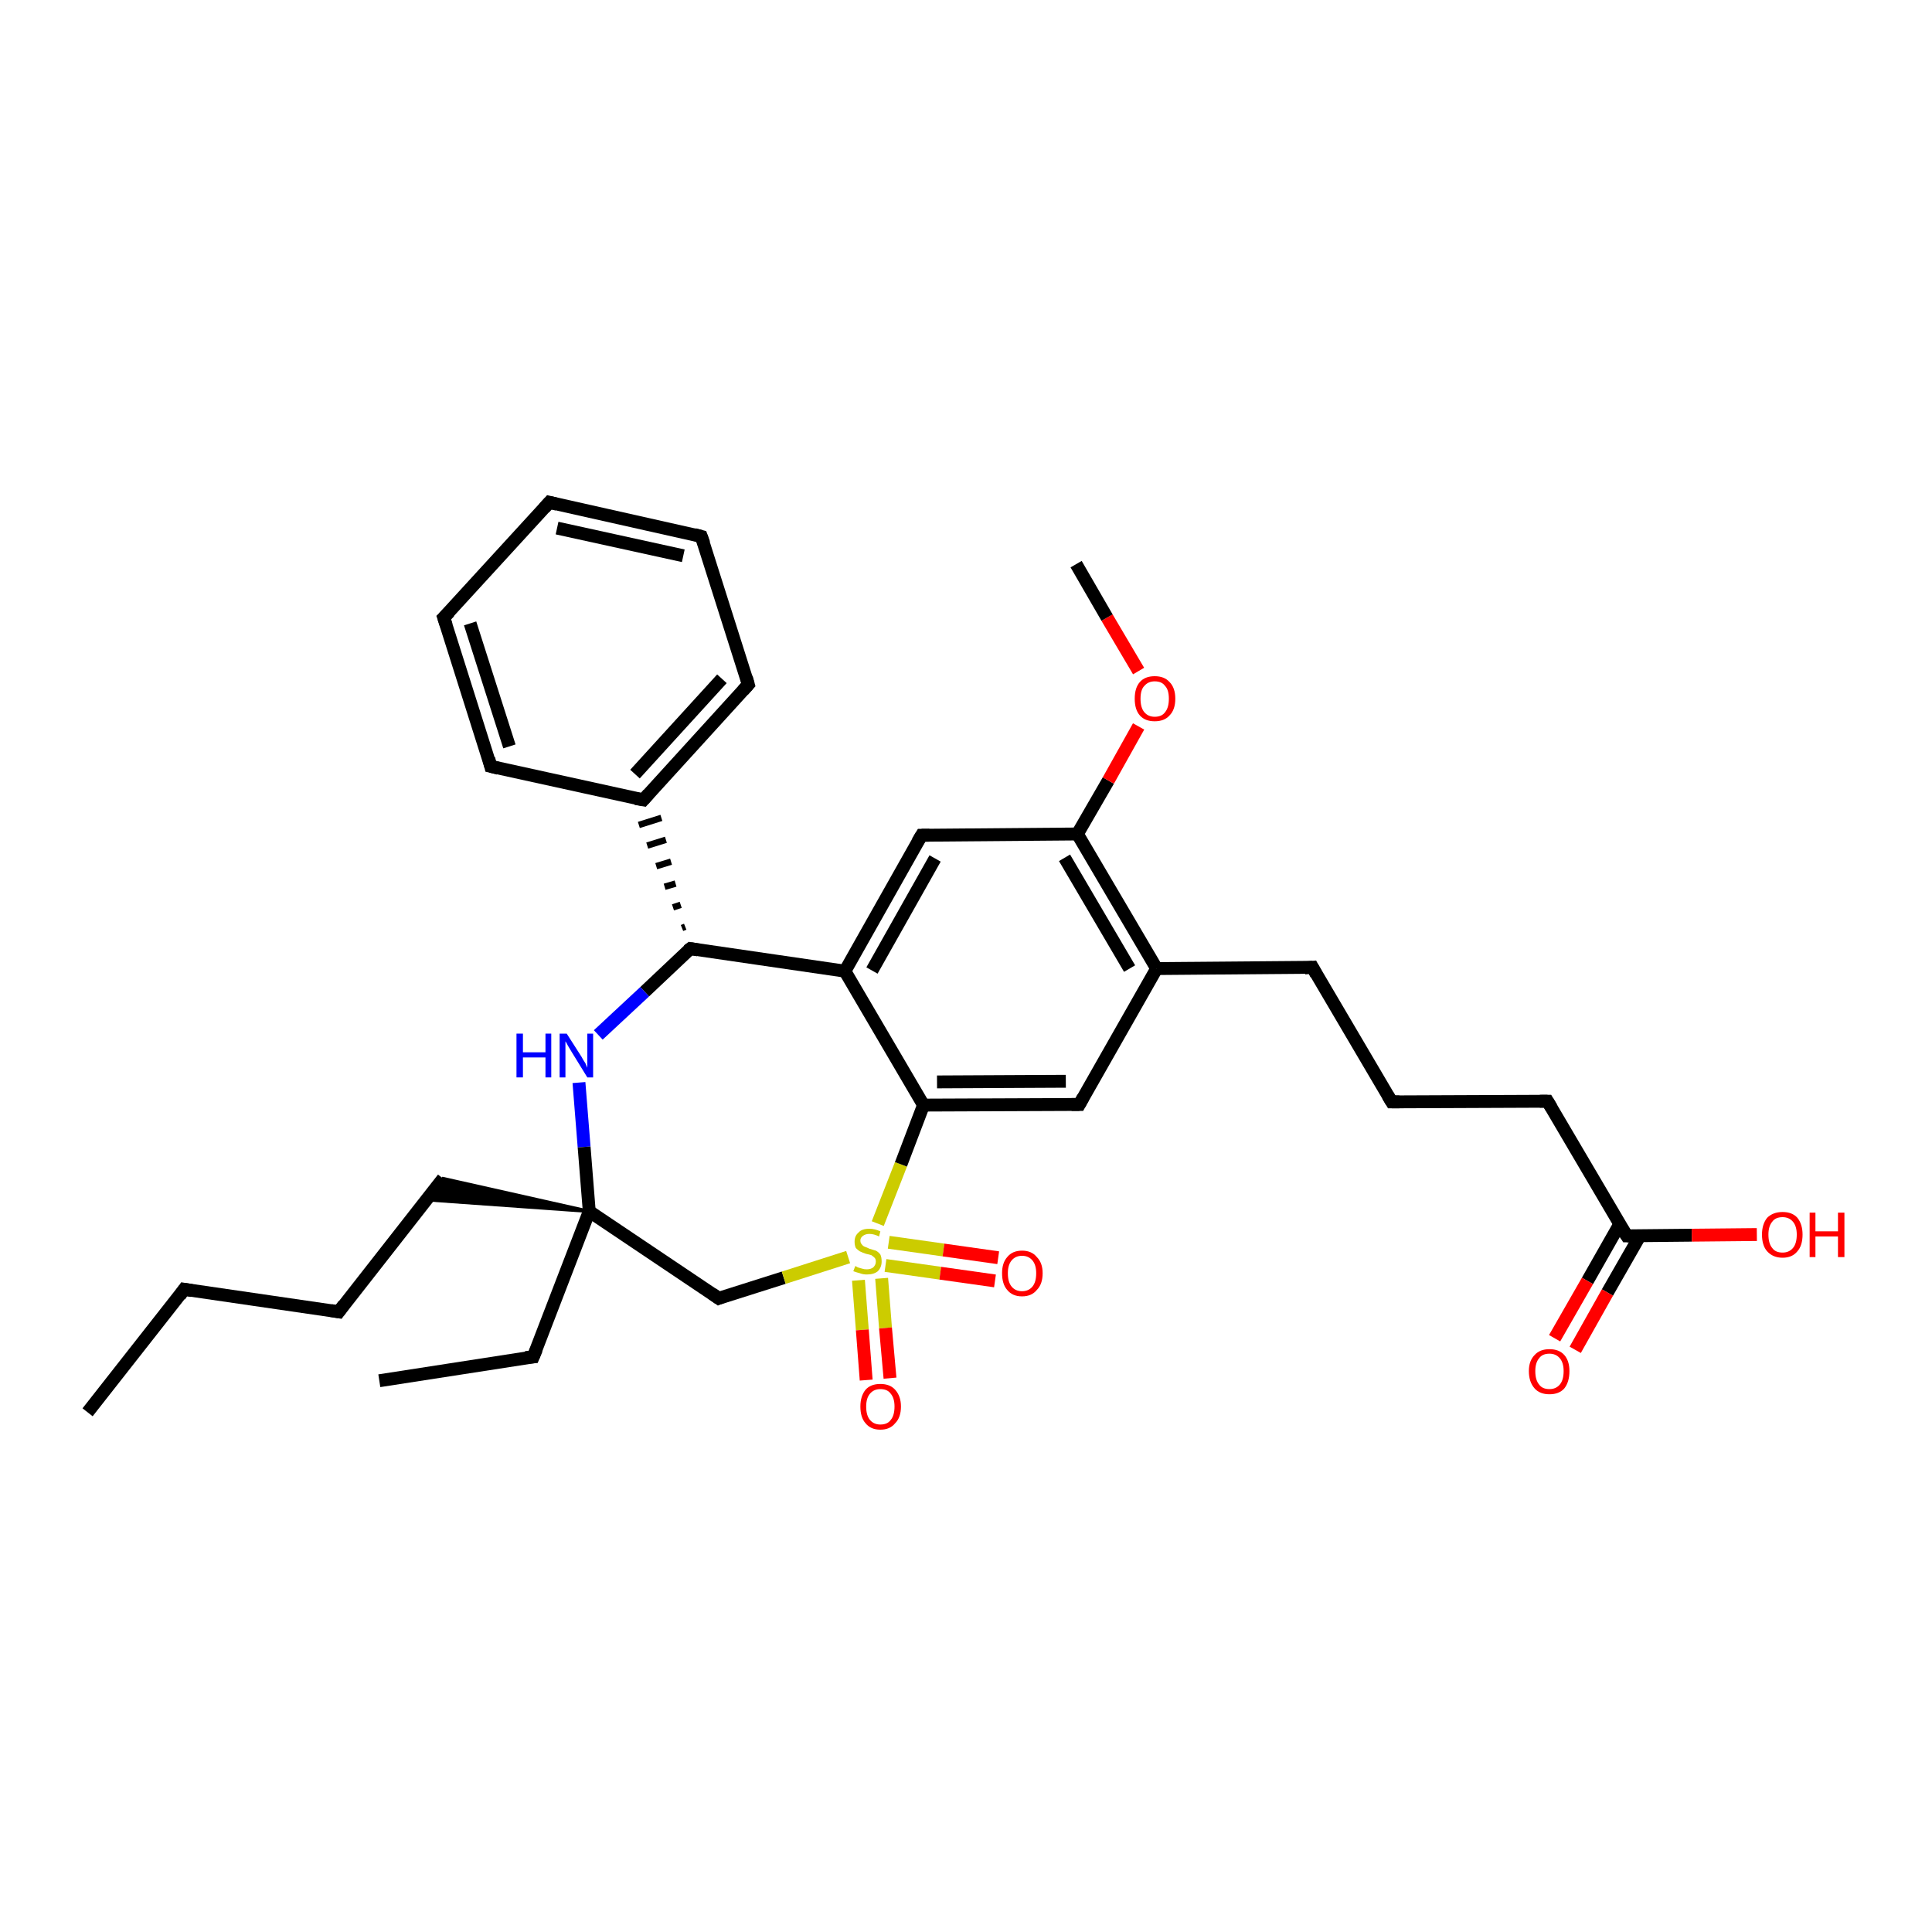 <?xml version='1.0' encoding='iso-8859-1'?>
<svg version='1.1' baseProfile='full'
              xmlns='http://www.w3.org/2000/svg'
                      xmlns:rdkit='http://www.rdkit.org/xml'
                      xmlns:xlink='http://www.w3.org/1999/xlink'
                  xml:space='preserve'
width='300px' height='300px' viewBox='0 0 300 300'>
<!-- END OF HEADER -->
<rect style='opacity:1.0;fill:#FFFFFF;stroke:none' width='300.0' height='300.0' x='0.0' y='0.0'> </rect>
<path class='bond-0 atom-0 atom-1' d='M 13.6,219.3 L 28.6,200.2' style='fill:none;fill-rule:evenodd;stroke:#000000;stroke-width:2.0px;stroke-linecap:butt;stroke-linejoin:miter;stroke-opacity:1' />
<path class='bond-1 atom-1 atom-2' d='M 28.6,200.2 L 52.6,203.7' style='fill:none;fill-rule:evenodd;stroke:#000000;stroke-width:2.0px;stroke-linecap:butt;stroke-linejoin:miter;stroke-opacity:1' />
<path class='bond-2 atom-2 atom-3' d='M 52.6,203.7 L 68.8,183.0' style='fill:none;fill-rule:evenodd;stroke:#000000;stroke-width:2.0px;stroke-linecap:butt;stroke-linejoin:miter;stroke-opacity:1' />
<path class='bond-3 atom-4 atom-3' d='M 91.5,188.1 L 66.2,186.3 L 68.8,183.0 Z' style='fill:#000000;fill-rule:evenodd;fill-opacity:1;stroke:#000000;stroke-width:0.5px;stroke-linecap:butt;stroke-linejoin:miter;stroke-opacity:1;' />
<path class='bond-4 atom-4 atom-5' d='M 91.5,188.1 L 82.8,210.7' style='fill:none;fill-rule:evenodd;stroke:#000000;stroke-width:2.0px;stroke-linecap:butt;stroke-linejoin:miter;stroke-opacity:1' />
<path class='bond-5 atom-5 atom-6' d='M 82.8,210.7 L 58.9,214.4' style='fill:none;fill-rule:evenodd;stroke:#000000;stroke-width:2.0px;stroke-linecap:butt;stroke-linejoin:miter;stroke-opacity:1' />
<path class='bond-6 atom-4 atom-7' d='M 91.5,188.1 L 111.6,201.6' style='fill:none;fill-rule:evenodd;stroke:#000000;stroke-width:2.0px;stroke-linecap:butt;stroke-linejoin:miter;stroke-opacity:1' />
<path class='bond-7 atom-7 atom-8' d='M 111.6,201.6 L 121.7,198.4' style='fill:none;fill-rule:evenodd;stroke:#000000;stroke-width:2.0px;stroke-linecap:butt;stroke-linejoin:miter;stroke-opacity:1' />
<path class='bond-7 atom-7 atom-8' d='M 121.7,198.4 L 131.7,195.2' style='fill:none;fill-rule:evenodd;stroke:#CCCC00;stroke-width:2.0px;stroke-linecap:butt;stroke-linejoin:miter;stroke-opacity:1' />
<path class='bond-8 atom-8 atom-9' d='M 137.5,196.5 L 146.0,197.7' style='fill:none;fill-rule:evenodd;stroke:#CCCC00;stroke-width:2.0px;stroke-linecap:butt;stroke-linejoin:miter;stroke-opacity:1' />
<path class='bond-8 atom-8 atom-9' d='M 146.0,197.7 L 154.5,198.9' style='fill:none;fill-rule:evenodd;stroke:#FF0000;stroke-width:2.0px;stroke-linecap:butt;stroke-linejoin:miter;stroke-opacity:1' />
<path class='bond-8 atom-8 atom-9' d='M 138.0,192.9 L 146.5,194.1' style='fill:none;fill-rule:evenodd;stroke:#CCCC00;stroke-width:2.0px;stroke-linecap:butt;stroke-linejoin:miter;stroke-opacity:1' />
<path class='bond-8 atom-8 atom-9' d='M 146.5,194.1 L 155.0,195.3' style='fill:none;fill-rule:evenodd;stroke:#FF0000;stroke-width:2.0px;stroke-linecap:butt;stroke-linejoin:miter;stroke-opacity:1' />
<path class='bond-9 atom-8 atom-10' d='M 133.3,198.8 L 133.9,206.5' style='fill:none;fill-rule:evenodd;stroke:#CCCC00;stroke-width:2.0px;stroke-linecap:butt;stroke-linejoin:miter;stroke-opacity:1' />
<path class='bond-9 atom-8 atom-10' d='M 133.9,206.5 L 134.5,214.3' style='fill:none;fill-rule:evenodd;stroke:#FF0000;stroke-width:2.0px;stroke-linecap:butt;stroke-linejoin:miter;stroke-opacity:1' />
<path class='bond-9 atom-8 atom-10' d='M 136.9,198.5 L 137.5,206.2' style='fill:none;fill-rule:evenodd;stroke:#CCCC00;stroke-width:2.0px;stroke-linecap:butt;stroke-linejoin:miter;stroke-opacity:1' />
<path class='bond-9 atom-8 atom-10' d='M 137.5,206.2 L 138.2,214.0' style='fill:none;fill-rule:evenodd;stroke:#FF0000;stroke-width:2.0px;stroke-linecap:butt;stroke-linejoin:miter;stroke-opacity:1' />
<path class='bond-10 atom-8 atom-11' d='M 136.3,190.0 L 139.9,180.8' style='fill:none;fill-rule:evenodd;stroke:#CCCC00;stroke-width:2.0px;stroke-linecap:butt;stroke-linejoin:miter;stroke-opacity:1' />
<path class='bond-10 atom-8 atom-11' d='M 139.9,180.8 L 143.4,171.6' style='fill:none;fill-rule:evenodd;stroke:#000000;stroke-width:2.0px;stroke-linecap:butt;stroke-linejoin:miter;stroke-opacity:1' />
<path class='bond-11 atom-11 atom-12' d='M 143.4,171.6 L 167.6,171.5' style='fill:none;fill-rule:evenodd;stroke:#000000;stroke-width:2.0px;stroke-linecap:butt;stroke-linejoin:miter;stroke-opacity:1' />
<path class='bond-11 atom-11 atom-12' d='M 145.5,168.0 L 165.5,167.9' style='fill:none;fill-rule:evenodd;stroke:#000000;stroke-width:2.0px;stroke-linecap:butt;stroke-linejoin:miter;stroke-opacity:1' />
<path class='bond-12 atom-12 atom-13' d='M 167.6,171.5 L 179.6,150.4' style='fill:none;fill-rule:evenodd;stroke:#000000;stroke-width:2.0px;stroke-linecap:butt;stroke-linejoin:miter;stroke-opacity:1' />
<path class='bond-13 atom-13 atom-14' d='M 179.6,150.4 L 203.8,150.2' style='fill:none;fill-rule:evenodd;stroke:#000000;stroke-width:2.0px;stroke-linecap:butt;stroke-linejoin:miter;stroke-opacity:1' />
<path class='bond-14 atom-14 atom-15' d='M 203.8,150.2 L 216.1,171.1' style='fill:none;fill-rule:evenodd;stroke:#000000;stroke-width:2.0px;stroke-linecap:butt;stroke-linejoin:miter;stroke-opacity:1' />
<path class='bond-15 atom-15 atom-16' d='M 216.1,171.1 L 240.3,171.0' style='fill:none;fill-rule:evenodd;stroke:#000000;stroke-width:2.0px;stroke-linecap:butt;stroke-linejoin:miter;stroke-opacity:1' />
<path class='bond-16 atom-16 atom-17' d='M 240.3,171.0 L 252.6,191.9' style='fill:none;fill-rule:evenodd;stroke:#000000;stroke-width:2.0px;stroke-linecap:butt;stroke-linejoin:miter;stroke-opacity:1' />
<path class='bond-17 atom-17 atom-18' d='M 252.6,191.9 L 262.7,191.8' style='fill:none;fill-rule:evenodd;stroke:#000000;stroke-width:2.0px;stroke-linecap:butt;stroke-linejoin:miter;stroke-opacity:1' />
<path class='bond-17 atom-17 atom-18' d='M 262.7,191.8 L 272.8,191.7' style='fill:none;fill-rule:evenodd;stroke:#FF0000;stroke-width:2.0px;stroke-linecap:butt;stroke-linejoin:miter;stroke-opacity:1' />
<path class='bond-18 atom-17 atom-19' d='M 251.5,190.1 L 246.5,198.9' style='fill:none;fill-rule:evenodd;stroke:#000000;stroke-width:2.0px;stroke-linecap:butt;stroke-linejoin:miter;stroke-opacity:1' />
<path class='bond-18 atom-17 atom-19' d='M 246.5,198.9 L 241.4,207.8' style='fill:none;fill-rule:evenodd;stroke:#FF0000;stroke-width:2.0px;stroke-linecap:butt;stroke-linejoin:miter;stroke-opacity:1' />
<path class='bond-18 atom-17 atom-19' d='M 254.7,191.8 L 249.6,200.7' style='fill:none;fill-rule:evenodd;stroke:#000000;stroke-width:2.0px;stroke-linecap:butt;stroke-linejoin:miter;stroke-opacity:1' />
<path class='bond-18 atom-17 atom-19' d='M 249.6,200.7 L 244.6,209.6' style='fill:none;fill-rule:evenodd;stroke:#FF0000;stroke-width:2.0px;stroke-linecap:butt;stroke-linejoin:miter;stroke-opacity:1' />
<path class='bond-19 atom-13 atom-20' d='M 179.6,150.4 L 167.3,129.5' style='fill:none;fill-rule:evenodd;stroke:#000000;stroke-width:2.0px;stroke-linecap:butt;stroke-linejoin:miter;stroke-opacity:1' />
<path class='bond-19 atom-13 atom-20' d='M 175.4,150.4 L 165.3,133.2' style='fill:none;fill-rule:evenodd;stroke:#000000;stroke-width:2.0px;stroke-linecap:butt;stroke-linejoin:miter;stroke-opacity:1' />
<path class='bond-20 atom-20 atom-21' d='M 167.3,129.5 L 172.1,121.2' style='fill:none;fill-rule:evenodd;stroke:#000000;stroke-width:2.0px;stroke-linecap:butt;stroke-linejoin:miter;stroke-opacity:1' />
<path class='bond-20 atom-20 atom-21' d='M 172.1,121.2 L 176.8,112.8' style='fill:none;fill-rule:evenodd;stroke:#FF0000;stroke-width:2.0px;stroke-linecap:butt;stroke-linejoin:miter;stroke-opacity:1' />
<path class='bond-21 atom-21 atom-22' d='M 176.8,104.2 L 171.9,95.9' style='fill:none;fill-rule:evenodd;stroke:#FF0000;stroke-width:2.0px;stroke-linecap:butt;stroke-linejoin:miter;stroke-opacity:1' />
<path class='bond-21 atom-21 atom-22' d='M 171.9,95.9 L 167.1,87.6' style='fill:none;fill-rule:evenodd;stroke:#000000;stroke-width:2.0px;stroke-linecap:butt;stroke-linejoin:miter;stroke-opacity:1' />
<path class='bond-22 atom-20 atom-23' d='M 167.3,129.5 L 143.1,129.7' style='fill:none;fill-rule:evenodd;stroke:#000000;stroke-width:2.0px;stroke-linecap:butt;stroke-linejoin:miter;stroke-opacity:1' />
<path class='bond-23 atom-23 atom-24' d='M 143.1,129.7 L 131.2,150.8' style='fill:none;fill-rule:evenodd;stroke:#000000;stroke-width:2.0px;stroke-linecap:butt;stroke-linejoin:miter;stroke-opacity:1' />
<path class='bond-23 atom-23 atom-24' d='M 145.2,133.3 L 135.4,150.7' style='fill:none;fill-rule:evenodd;stroke:#000000;stroke-width:2.0px;stroke-linecap:butt;stroke-linejoin:miter;stroke-opacity:1' />
<path class='bond-24 atom-24 atom-25' d='M 131.2,150.8 L 107.2,147.3' style='fill:none;fill-rule:evenodd;stroke:#000000;stroke-width:2.0px;stroke-linecap:butt;stroke-linejoin:miter;stroke-opacity:1' />
<path class='bond-25 atom-25 atom-26' d='M 107.2,147.3 L 100.1,154.0' style='fill:none;fill-rule:evenodd;stroke:#000000;stroke-width:2.0px;stroke-linecap:butt;stroke-linejoin:miter;stroke-opacity:1' />
<path class='bond-25 atom-25 atom-26' d='M 100.1,154.0 L 92.9,160.7' style='fill:none;fill-rule:evenodd;stroke:#0000FF;stroke-width:2.0px;stroke-linecap:butt;stroke-linejoin:miter;stroke-opacity:1' />
<path class='bond-26 atom-25 atom-27' d='M 106.4,143.9 L 105.9,144.1' style='fill:none;fill-rule:evenodd;stroke:#000000;stroke-width:1.0px;stroke-linecap:butt;stroke-linejoin:miter;stroke-opacity:1' />
<path class='bond-26 atom-25 atom-27' d='M 105.7,140.5 L 104.5,140.9' style='fill:none;fill-rule:evenodd;stroke:#000000;stroke-width:1.0px;stroke-linecap:butt;stroke-linejoin:miter;stroke-opacity:1' />
<path class='bond-26 atom-25 atom-27' d='M 104.9,137.2 L 103.2,137.7' style='fill:none;fill-rule:evenodd;stroke:#000000;stroke-width:1.0px;stroke-linecap:butt;stroke-linejoin:miter;stroke-opacity:1' />
<path class='bond-26 atom-25 atom-27' d='M 104.2,133.8 L 101.9,134.5' style='fill:none;fill-rule:evenodd;stroke:#000000;stroke-width:1.0px;stroke-linecap:butt;stroke-linejoin:miter;stroke-opacity:1' />
<path class='bond-26 atom-25 atom-27' d='M 103.4,130.4 L 100.5,131.3' style='fill:none;fill-rule:evenodd;stroke:#000000;stroke-width:1.0px;stroke-linecap:butt;stroke-linejoin:miter;stroke-opacity:1' />
<path class='bond-26 atom-25 atom-27' d='M 102.7,127.0 L 99.2,128.1' style='fill:none;fill-rule:evenodd;stroke:#000000;stroke-width:1.0px;stroke-linecap:butt;stroke-linejoin:miter;stroke-opacity:1' />
<path class='bond-27 atom-27 atom-28' d='M 99.9,124.2 L 116.2,106.3' style='fill:none;fill-rule:evenodd;stroke:#000000;stroke-width:2.0px;stroke-linecap:butt;stroke-linejoin:miter;stroke-opacity:1' />
<path class='bond-27 atom-27 atom-28' d='M 98.6,120.2 L 112.1,105.4' style='fill:none;fill-rule:evenodd;stroke:#000000;stroke-width:2.0px;stroke-linecap:butt;stroke-linejoin:miter;stroke-opacity:1' />
<path class='bond-28 atom-28 atom-29' d='M 116.2,106.3 L 108.9,83.3' style='fill:none;fill-rule:evenodd;stroke:#000000;stroke-width:2.0px;stroke-linecap:butt;stroke-linejoin:miter;stroke-opacity:1' />
<path class='bond-29 atom-29 atom-30' d='M 108.9,83.3 L 85.3,78.0' style='fill:none;fill-rule:evenodd;stroke:#000000;stroke-width:2.0px;stroke-linecap:butt;stroke-linejoin:miter;stroke-opacity:1' />
<path class='bond-29 atom-29 atom-30' d='M 106.1,86.3 L 86.5,82.0' style='fill:none;fill-rule:evenodd;stroke:#000000;stroke-width:2.0px;stroke-linecap:butt;stroke-linejoin:miter;stroke-opacity:1' />
<path class='bond-30 atom-30 atom-31' d='M 85.3,78.0 L 68.9,95.9' style='fill:none;fill-rule:evenodd;stroke:#000000;stroke-width:2.0px;stroke-linecap:butt;stroke-linejoin:miter;stroke-opacity:1' />
<path class='bond-31 atom-31 atom-32' d='M 68.9,95.9 L 76.2,119.0' style='fill:none;fill-rule:evenodd;stroke:#000000;stroke-width:2.0px;stroke-linecap:butt;stroke-linejoin:miter;stroke-opacity:1' />
<path class='bond-31 atom-31 atom-32' d='M 73.0,96.8 L 79.1,115.9' style='fill:none;fill-rule:evenodd;stroke:#000000;stroke-width:2.0px;stroke-linecap:butt;stroke-linejoin:miter;stroke-opacity:1' />
<path class='bond-32 atom-26 atom-4' d='M 89.9,168.1 L 90.7,178.1' style='fill:none;fill-rule:evenodd;stroke:#0000FF;stroke-width:2.0px;stroke-linecap:butt;stroke-linejoin:miter;stroke-opacity:1' />
<path class='bond-32 atom-26 atom-4' d='M 90.7,178.1 L 91.5,188.1' style='fill:none;fill-rule:evenodd;stroke:#000000;stroke-width:2.0px;stroke-linecap:butt;stroke-linejoin:miter;stroke-opacity:1' />
<path class='bond-33 atom-32 atom-27' d='M 76.2,119.0 L 99.9,124.2' style='fill:none;fill-rule:evenodd;stroke:#000000;stroke-width:2.0px;stroke-linecap:butt;stroke-linejoin:miter;stroke-opacity:1' />
<path class='bond-34 atom-24 atom-11' d='M 131.2,150.8 L 143.4,171.6' style='fill:none;fill-rule:evenodd;stroke:#000000;stroke-width:2.0px;stroke-linecap:butt;stroke-linejoin:miter;stroke-opacity:1' />
<path d='M 27.9,201.2 L 28.6,200.2 L 29.8,200.4' style='fill:none;stroke:#000000;stroke-width:2.0px;stroke-linecap:butt;stroke-linejoin:miter;stroke-opacity:1;' />
<path d='M 51.4,203.5 L 52.6,203.7 L 53.4,202.6' style='fill:none;stroke:#000000;stroke-width:2.0px;stroke-linecap:butt;stroke-linejoin:miter;stroke-opacity:1;' />
<path d='M 83.3,209.5 L 82.8,210.7 L 81.6,210.8' style='fill:none;stroke:#000000;stroke-width:2.0px;stroke-linecap:butt;stroke-linejoin:miter;stroke-opacity:1;' />
<path d='M 110.6,200.9 L 111.6,201.6 L 112.1,201.4' style='fill:none;stroke:#000000;stroke-width:2.0px;stroke-linecap:butt;stroke-linejoin:miter;stroke-opacity:1;' />
<path d='M 166.4,171.5 L 167.6,171.5 L 168.2,170.4' style='fill:none;stroke:#000000;stroke-width:2.0px;stroke-linecap:butt;stroke-linejoin:miter;stroke-opacity:1;' />
<path d='M 202.6,150.3 L 203.8,150.2 L 204.4,151.3' style='fill:none;stroke:#000000;stroke-width:2.0px;stroke-linecap:butt;stroke-linejoin:miter;stroke-opacity:1;' />
<path d='M 215.5,170.1 L 216.1,171.1 L 217.3,171.1' style='fill:none;stroke:#000000;stroke-width:2.0px;stroke-linecap:butt;stroke-linejoin:miter;stroke-opacity:1;' />
<path d='M 239.1,171.0 L 240.3,171.0 L 240.9,172.0' style='fill:none;stroke:#000000;stroke-width:2.0px;stroke-linecap:butt;stroke-linejoin:miter;stroke-opacity:1;' />
<path d='M 251.9,190.8 L 252.6,191.9 L 253.1,191.9' style='fill:none;stroke:#000000;stroke-width:2.0px;stroke-linecap:butt;stroke-linejoin:miter;stroke-opacity:1;' />
<path d='M 144.3,129.7 L 143.1,129.7 L 142.5,130.7' style='fill:none;stroke:#000000;stroke-width:2.0px;stroke-linecap:butt;stroke-linejoin:miter;stroke-opacity:1;' />
<path d='M 108.4,147.5 L 107.2,147.3 L 106.8,147.6' style='fill:none;stroke:#000000;stroke-width:2.0px;stroke-linecap:butt;stroke-linejoin:miter;stroke-opacity:1;' />
<path d='M 100.7,123.3 L 99.9,124.2 L 98.7,124.0' style='fill:none;stroke:#000000;stroke-width:2.0px;stroke-linecap:butt;stroke-linejoin:miter;stroke-opacity:1;' />
<path d='M 115.4,107.2 L 116.2,106.3 L 115.9,105.2' style='fill:none;stroke:#000000;stroke-width:2.0px;stroke-linecap:butt;stroke-linejoin:miter;stroke-opacity:1;' />
<path d='M 109.3,84.4 L 108.9,83.3 L 107.8,83.0' style='fill:none;stroke:#000000;stroke-width:2.0px;stroke-linecap:butt;stroke-linejoin:miter;stroke-opacity:1;' />
<path d='M 86.5,78.3 L 85.3,78.0 L 84.5,78.9' style='fill:none;stroke:#000000;stroke-width:2.0px;stroke-linecap:butt;stroke-linejoin:miter;stroke-opacity:1;' />
<path d='M 69.8,95.0 L 68.9,95.9 L 69.3,97.1' style='fill:none;stroke:#000000;stroke-width:2.0px;stroke-linecap:butt;stroke-linejoin:miter;stroke-opacity:1;' />
<path d='M 75.9,117.8 L 76.2,119.0 L 77.4,119.3' style='fill:none;stroke:#000000;stroke-width:2.0px;stroke-linecap:butt;stroke-linejoin:miter;stroke-opacity:1;' />
<path class='atom-8' d='M 132.8 196.6
Q 132.9 196.6, 133.2 196.8
Q 133.5 196.9, 133.9 197.0
Q 134.2 197.1, 134.6 197.1
Q 135.2 197.1, 135.6 196.8
Q 136.0 196.4, 136.0 195.9
Q 136.0 195.5, 135.8 195.3
Q 135.6 195.1, 135.3 194.9
Q 135.0 194.8, 134.5 194.7
Q 133.9 194.5, 133.5 194.3
Q 133.2 194.1, 132.9 193.8
Q 132.7 193.4, 132.7 192.8
Q 132.7 191.9, 133.3 191.4
Q 133.8 190.8, 135.0 190.8
Q 135.8 190.8, 136.7 191.2
L 136.5 192.0
Q 135.7 191.6, 135.0 191.6
Q 134.4 191.6, 134.0 191.9
Q 133.6 192.2, 133.6 192.6
Q 133.6 193.0, 133.8 193.2
Q 134.0 193.5, 134.3 193.6
Q 134.6 193.7, 135.0 193.9
Q 135.7 194.1, 136.0 194.2
Q 136.4 194.4, 136.7 194.8
Q 136.9 195.2, 136.9 195.9
Q 136.9 196.8, 136.3 197.4
Q 135.7 197.9, 134.6 197.9
Q 134.0 197.9, 133.5 197.7
Q 133.1 197.6, 132.5 197.4
L 132.8 196.6
' fill='#CCCC00'/>
<path class='atom-9' d='M 155.6 197.7
Q 155.6 196.1, 156.4 195.2
Q 157.2 194.2, 158.7 194.2
Q 160.2 194.2, 161.0 195.2
Q 161.9 196.1, 161.9 197.7
Q 161.9 199.4, 161.0 200.3
Q 160.2 201.3, 158.7 201.3
Q 157.2 201.3, 156.4 200.3
Q 155.6 199.4, 155.6 197.7
M 158.7 200.5
Q 159.7 200.5, 160.3 199.8
Q 160.9 199.1, 160.9 197.7
Q 160.9 196.4, 160.3 195.7
Q 159.7 195.0, 158.7 195.0
Q 157.7 195.0, 157.1 195.7
Q 156.5 196.4, 156.5 197.7
Q 156.5 199.1, 157.1 199.8
Q 157.7 200.5, 158.7 200.5
' fill='#FF0000'/>
<path class='atom-10' d='M 133.6 218.4
Q 133.6 216.8, 134.4 215.8
Q 135.2 214.9, 136.7 214.9
Q 138.2 214.9, 139.0 215.8
Q 139.9 216.8, 139.9 218.4
Q 139.9 220.1, 139.0 221.0
Q 138.2 222.0, 136.7 222.0
Q 135.2 222.0, 134.4 221.0
Q 133.6 220.1, 133.6 218.4
M 136.7 221.2
Q 137.8 221.2, 138.3 220.5
Q 138.9 219.8, 138.9 218.4
Q 138.9 217.1, 138.3 216.4
Q 137.8 215.7, 136.7 215.7
Q 135.7 215.7, 135.1 216.4
Q 134.5 217.1, 134.5 218.4
Q 134.5 219.8, 135.1 220.5
Q 135.7 221.2, 136.7 221.2
' fill='#FF0000'/>
<path class='atom-18' d='M 273.6 191.7
Q 273.6 190.1, 274.4 189.1
Q 275.3 188.2, 276.8 188.2
Q 278.3 188.2, 279.1 189.1
Q 279.9 190.1, 279.9 191.7
Q 279.9 193.4, 279.1 194.3
Q 278.3 195.3, 276.8 195.3
Q 275.3 195.3, 274.4 194.3
Q 273.6 193.4, 273.6 191.7
M 276.8 194.5
Q 277.8 194.5, 278.4 193.8
Q 279.0 193.1, 279.0 191.7
Q 279.0 190.4, 278.4 189.7
Q 277.8 189.0, 276.8 189.0
Q 275.7 189.0, 275.2 189.7
Q 274.6 190.4, 274.6 191.7
Q 274.6 193.1, 275.2 193.8
Q 275.7 194.5, 276.8 194.5
' fill='#FF0000'/>
<path class='atom-18' d='M 281.0 188.3
L 281.9 188.3
L 281.9 191.2
L 285.4 191.2
L 285.4 188.3
L 286.4 188.3
L 286.4 195.2
L 285.4 195.2
L 285.4 192.0
L 281.9 192.0
L 281.9 195.2
L 281.0 195.2
L 281.0 188.3
' fill='#FF0000'/>
<path class='atom-19' d='M 237.4 212.9
Q 237.4 211.3, 238.3 210.4
Q 239.1 209.5, 240.6 209.5
Q 242.1 209.5, 242.9 210.4
Q 243.7 211.3, 243.7 212.9
Q 243.7 214.6, 242.9 215.6
Q 242.1 216.5, 240.6 216.5
Q 239.1 216.5, 238.3 215.6
Q 237.4 214.6, 237.4 212.9
M 240.6 215.7
Q 241.6 215.7, 242.2 215.0
Q 242.8 214.3, 242.8 212.9
Q 242.8 211.6, 242.2 210.9
Q 241.6 210.2, 240.6 210.2
Q 239.5 210.2, 239.0 210.9
Q 238.4 211.6, 238.4 212.9
Q 238.4 214.3, 239.0 215.0
Q 239.5 215.7, 240.6 215.7
' fill='#FF0000'/>
<path class='atom-21' d='M 176.2 108.5
Q 176.2 106.8, 177.0 105.9
Q 177.8 105.0, 179.3 105.0
Q 180.8 105.0, 181.6 105.9
Q 182.5 106.8, 182.5 108.5
Q 182.5 110.2, 181.6 111.1
Q 180.8 112.0, 179.3 112.0
Q 177.8 112.0, 177.0 111.1
Q 176.2 110.2, 176.2 108.5
M 179.3 111.3
Q 180.4 111.3, 180.9 110.6
Q 181.5 109.9, 181.5 108.5
Q 181.5 107.1, 180.9 106.5
Q 180.4 105.8, 179.3 105.8
Q 178.3 105.8, 177.7 106.5
Q 177.1 107.1, 177.1 108.5
Q 177.1 109.9, 177.7 110.6
Q 178.3 111.3, 179.3 111.3
' fill='#FF0000'/>
<path class='atom-26' d='M 80.2 160.5
L 81.2 160.5
L 81.2 163.4
L 84.7 163.4
L 84.7 160.5
L 85.6 160.5
L 85.6 167.3
L 84.7 167.3
L 84.7 164.2
L 81.2 164.2
L 81.2 167.3
L 80.2 167.3
L 80.2 160.5
' fill='#0000FF'/>
<path class='atom-26' d='M 88.0 160.5
L 90.3 164.1
Q 90.5 164.5, 90.9 165.1
Q 91.2 165.8, 91.2 165.8
L 91.2 160.5
L 92.1 160.5
L 92.1 167.3
L 91.2 167.3
L 88.8 163.4
Q 88.5 162.9, 88.2 162.4
Q 87.9 161.8, 87.8 161.7
L 87.8 167.3
L 86.9 167.3
L 86.9 160.5
L 88.0 160.5
' fill='#0000FF'/>
</svg>
